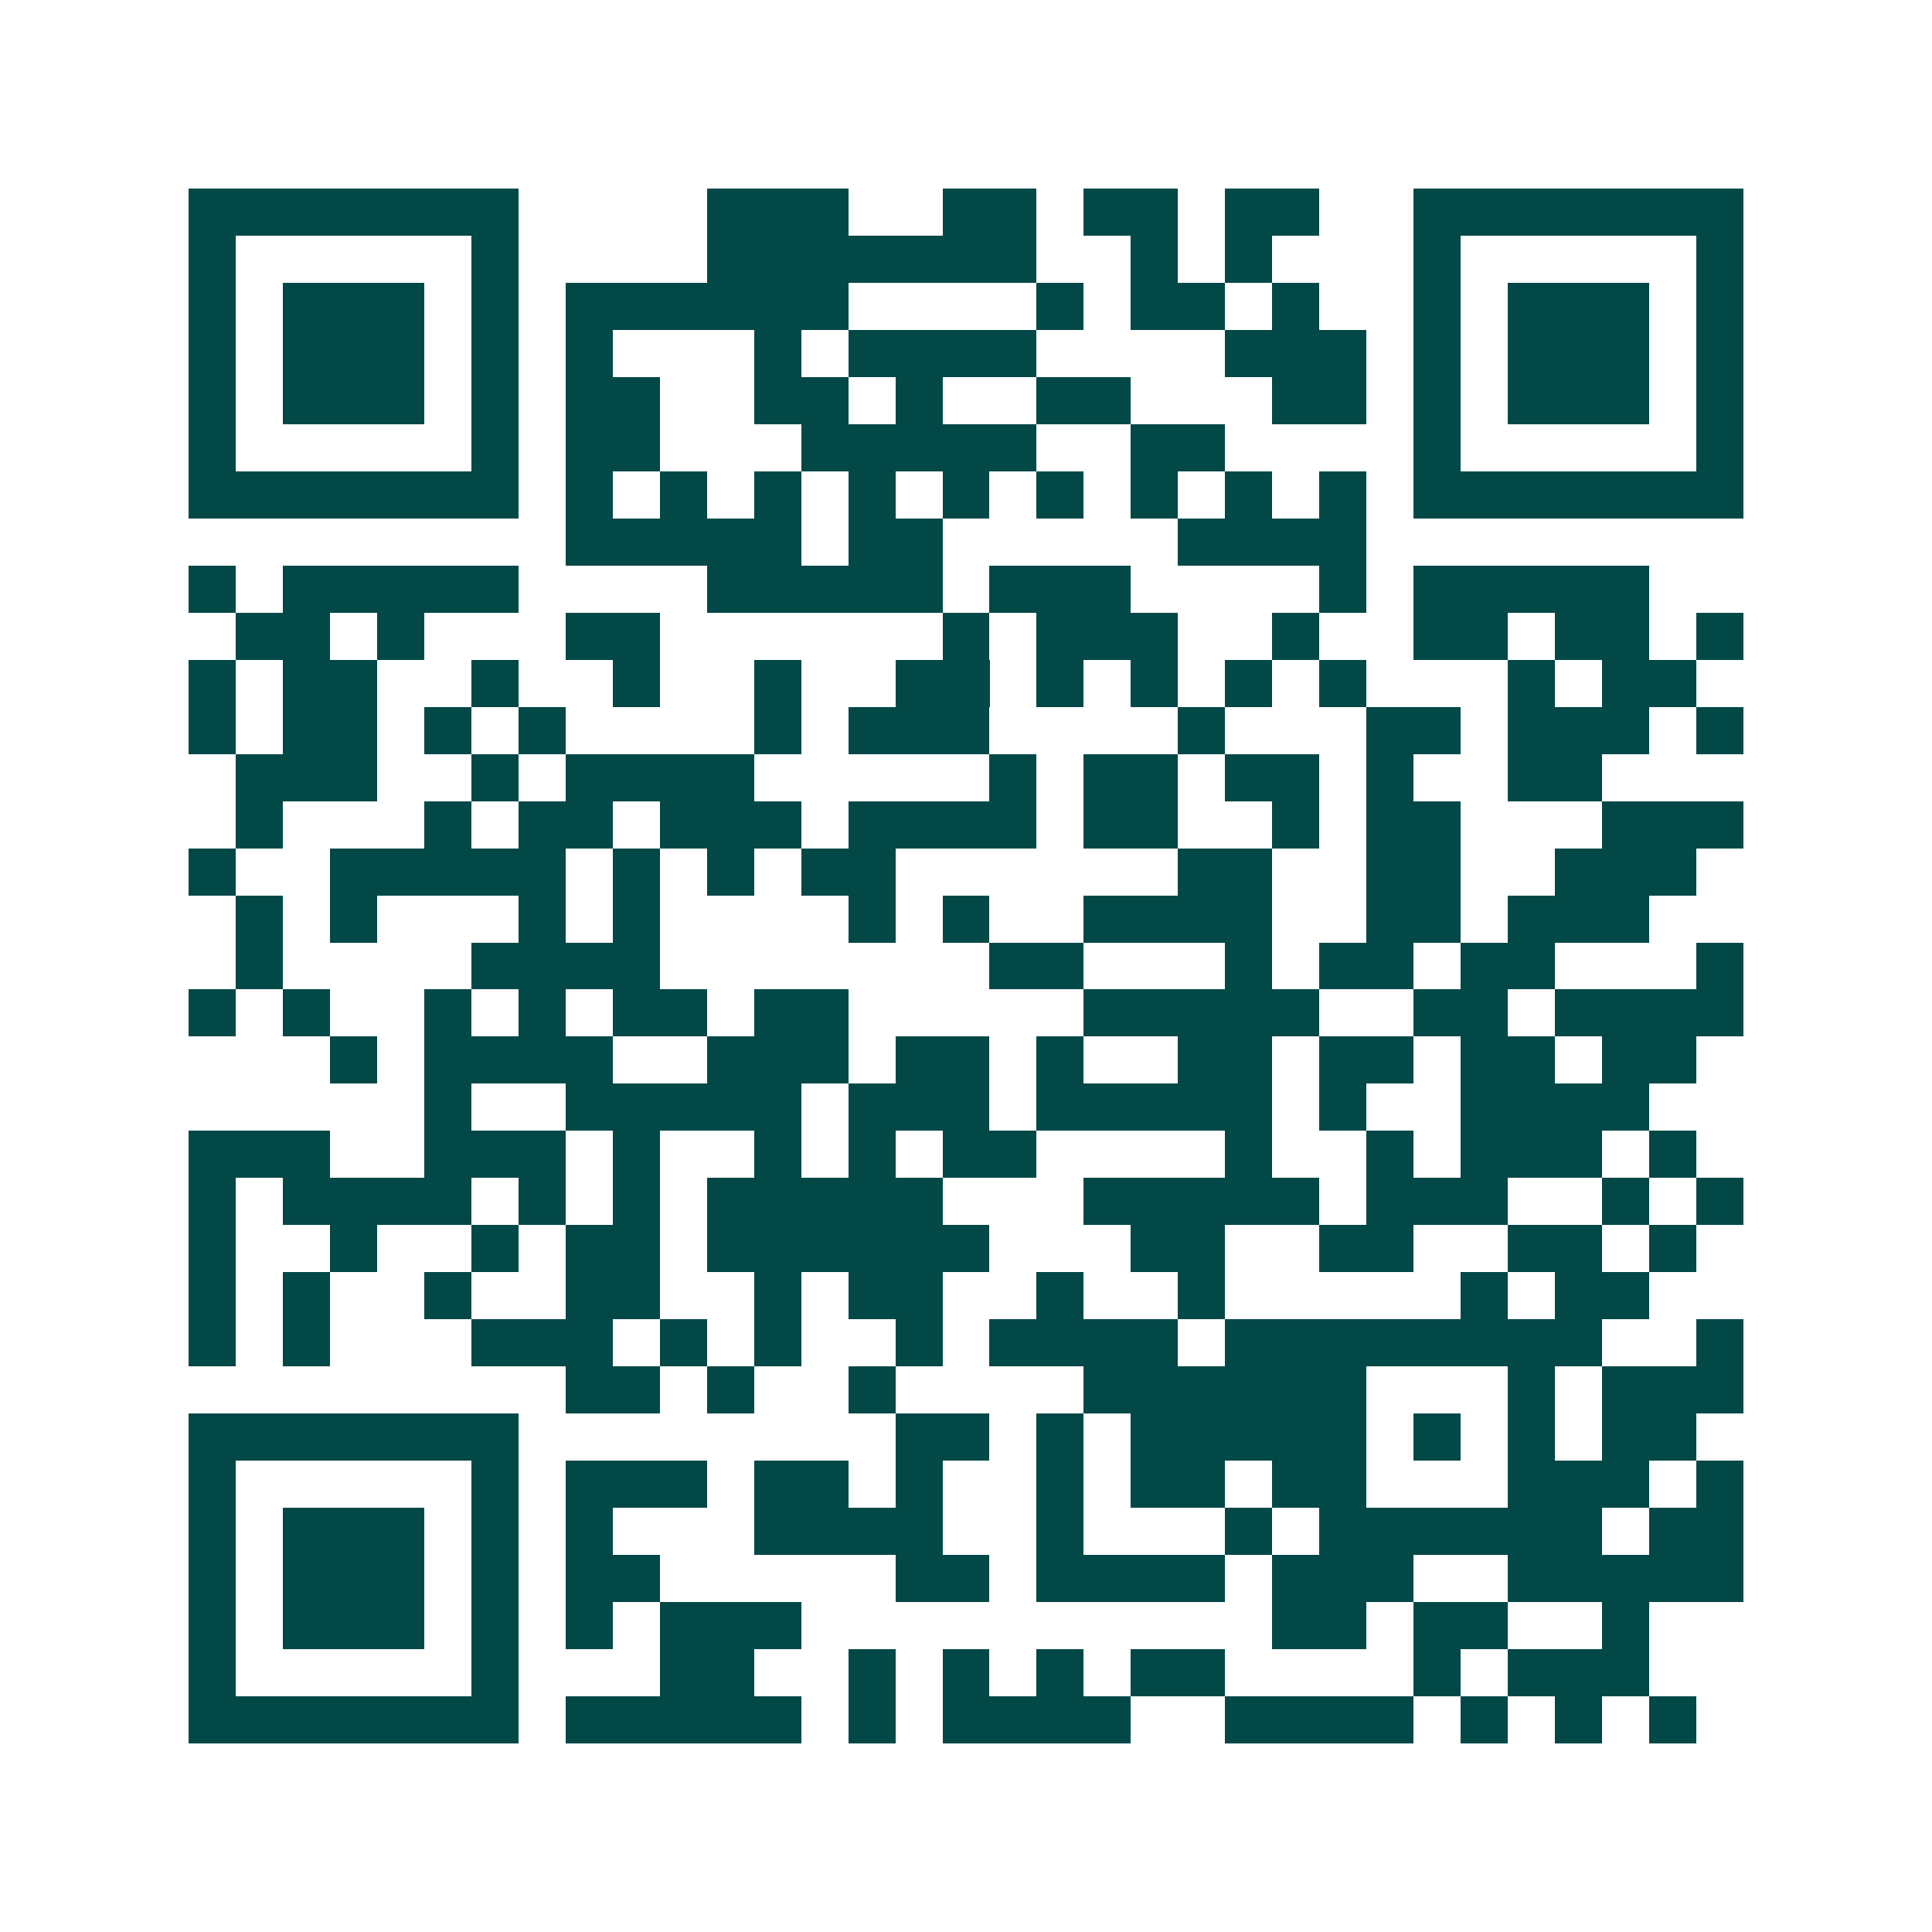 <svg xmlns="http://www.w3.org/2000/svg" width="200" height="200" viewBox="0 0 41 41" shape-rendering="crispEdges"><path fill="#ffffff" d="M0 0h41v41H0z"/><path stroke="#014847" d="M4 4.5h7m4 0h3m2 0h2m1 0h2m1 0h2m2 0h7M4 5.5h1m5 0h1m4 0h7m2 0h1m1 0h1m3 0h1m5 0h1M4 6.5h1m1 0h3m1 0h1m1 0h6m4 0h1m1 0h2m1 0h1m2 0h1m1 0h3m1 0h1M4 7.5h1m1 0h3m1 0h1m1 0h1m3 0h1m1 0h4m4 0h3m1 0h1m1 0h3m1 0h1M4 8.5h1m1 0h3m1 0h1m1 0h2m2 0h2m1 0h1m2 0h2m3 0h2m1 0h1m1 0h3m1 0h1M4 9.5h1m5 0h1m1 0h2m3 0h5m2 0h2m4 0h1m5 0h1M4 10.5h7m1 0h1m1 0h1m1 0h1m1 0h1m1 0h1m1 0h1m1 0h1m1 0h1m1 0h1m1 0h7M12 11.5h5m1 0h2m5 0h4M4 12.5h1m1 0h5m4 0h5m1 0h3m4 0h1m1 0h5M5 13.5h2m1 0h1m3 0h2m6 0h1m1 0h3m2 0h1m2 0h2m1 0h2m1 0h1M4 14.5h1m1 0h2m2 0h1m2 0h1m2 0h1m2 0h2m1 0h1m1 0h1m1 0h1m1 0h1m3 0h1m1 0h2M4 15.5h1m1 0h2m1 0h1m1 0h1m4 0h1m1 0h3m4 0h1m3 0h2m1 0h3m1 0h1M5 16.5h3m2 0h1m1 0h4m5 0h1m1 0h2m1 0h2m1 0h1m2 0h2M5 17.5h1m3 0h1m1 0h2m1 0h3m1 0h4m1 0h2m2 0h1m1 0h2m3 0h3M4 18.5h1m2 0h5m1 0h1m1 0h1m1 0h2m6 0h2m2 0h2m2 0h3M5 19.5h1m1 0h1m3 0h1m1 0h1m4 0h1m1 0h1m2 0h4m2 0h2m1 0h3M5 20.5h1m4 0h4m7 0h2m3 0h1m1 0h2m1 0h2m3 0h1M4 21.5h1m1 0h1m2 0h1m1 0h1m1 0h2m1 0h2m5 0h5m2 0h2m1 0h4M7 22.5h1m1 0h4m2 0h3m1 0h2m1 0h1m2 0h2m1 0h2m1 0h2m1 0h2M9 23.5h1m2 0h5m1 0h3m1 0h5m1 0h1m2 0h4M4 24.5h3m2 0h3m1 0h1m2 0h1m1 0h1m1 0h2m4 0h1m2 0h1m1 0h3m1 0h1M4 25.5h1m1 0h4m1 0h1m1 0h1m1 0h5m3 0h5m1 0h3m2 0h1m1 0h1M4 26.5h1m2 0h1m2 0h1m1 0h2m1 0h6m3 0h2m2 0h2m2 0h2m1 0h1M4 27.5h1m1 0h1m2 0h1m2 0h2m2 0h1m1 0h2m2 0h1m2 0h1m5 0h1m1 0h2M4 28.5h1m1 0h1m3 0h3m1 0h1m1 0h1m2 0h1m1 0h4m1 0h8m2 0h1M12 29.5h2m1 0h1m2 0h1m4 0h6m3 0h1m1 0h3M4 30.5h7m8 0h2m1 0h1m1 0h5m1 0h1m1 0h1m1 0h2M4 31.5h1m5 0h1m1 0h3m1 0h2m1 0h1m2 0h1m1 0h2m1 0h2m3 0h3m1 0h1M4 32.5h1m1 0h3m1 0h1m1 0h1m3 0h4m2 0h1m3 0h1m1 0h6m1 0h2M4 33.5h1m1 0h3m1 0h1m1 0h2m5 0h2m1 0h4m1 0h3m2 0h5M4 34.5h1m1 0h3m1 0h1m1 0h1m1 0h3m10 0h2m1 0h2m2 0h1M4 35.5h1m5 0h1m3 0h2m2 0h1m1 0h1m1 0h1m1 0h2m4 0h1m1 0h3M4 36.5h7m1 0h5m1 0h1m1 0h4m2 0h4m1 0h1m1 0h1m1 0h1"/></svg>

